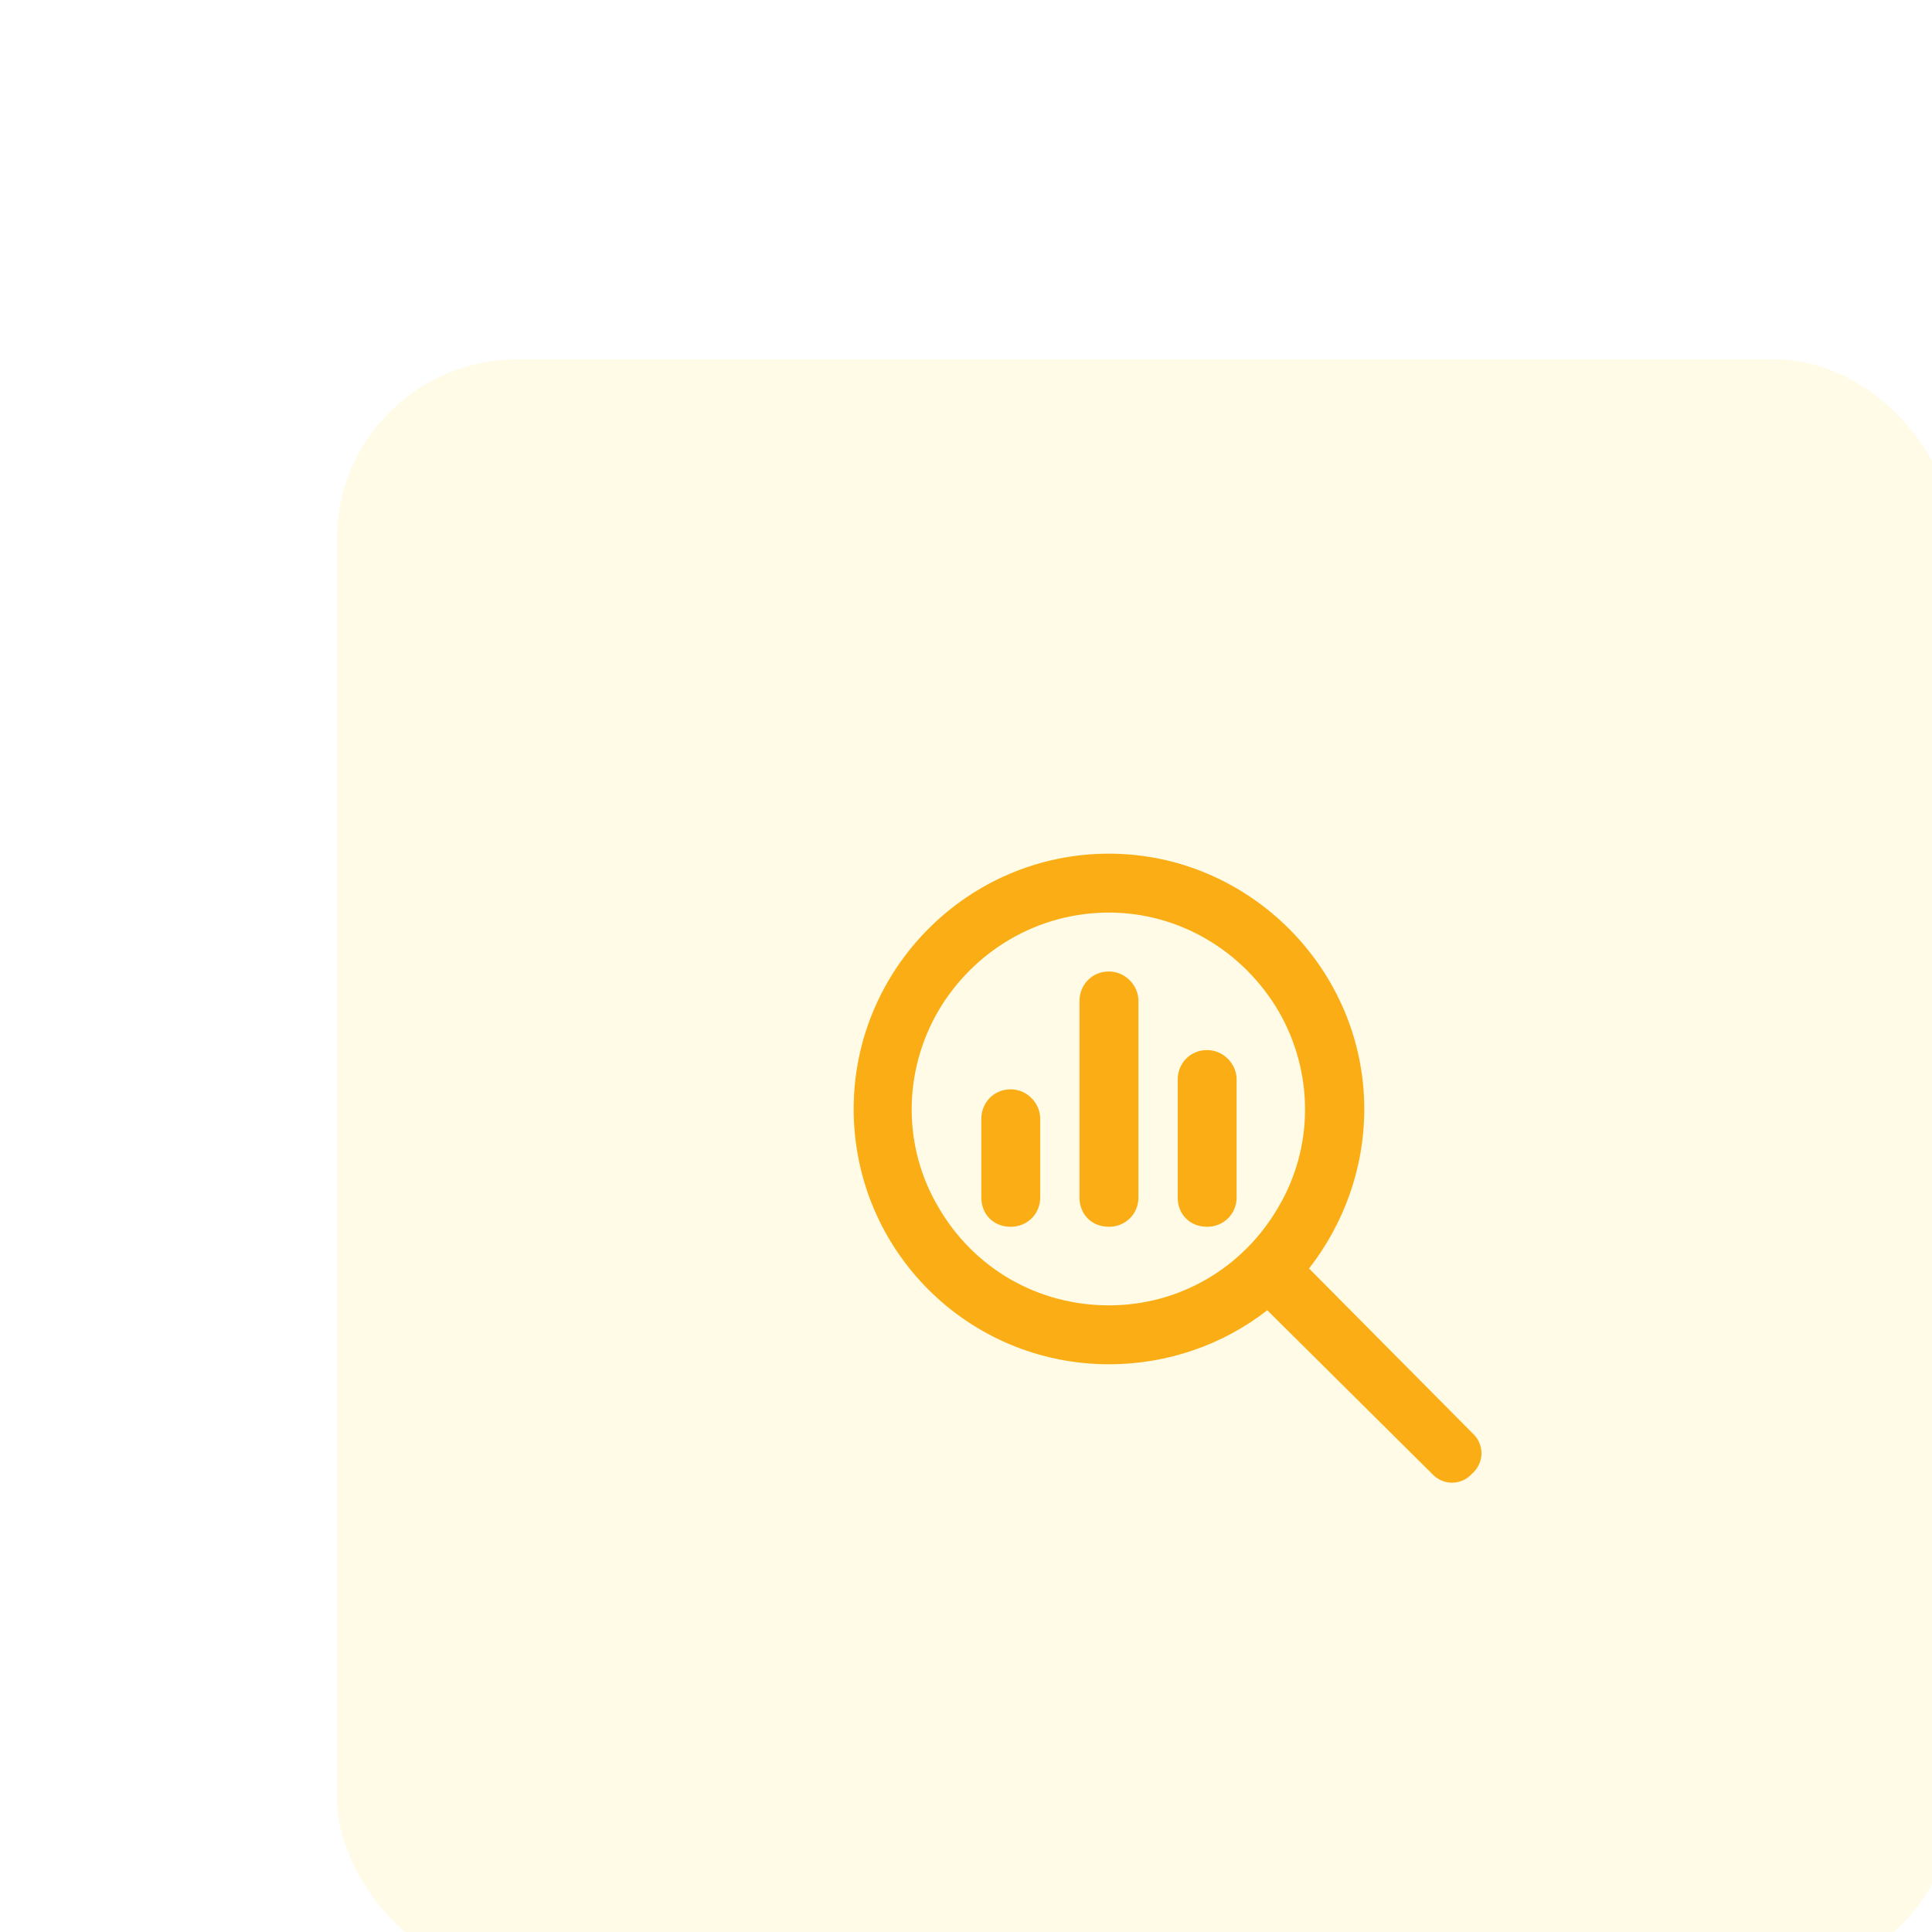 <svg width="43" height="43" viewBox="0 0 43 43" fill="none" xmlns="http://www.w3.org/2000/svg">
<g filter="url(#filter0_ddddd_2323_23778)">
<rect x="1.5" y="1" width="36" height="36" rx="4" fill="#FFFBE6"/>
<path d="M18.682 13.311C17.098 13.311 15.677 14.158 14.885 15.497C14.093 16.862 14.093 18.529 14.885 19.867C15.677 21.233 17.098 22.053 18.682 22.053C20.239 22.053 21.66 21.233 22.452 19.867C23.244 18.529 23.244 16.862 22.452 15.497C21.66 14.158 20.239 13.311 18.682 13.311ZM18.682 23.364C15.54 23.364 13 20.823 13 17.682C13 14.568 15.54 12 18.682 12C21.796 12 24.364 14.568 24.364 17.682C24.364 19.02 23.899 20.25 23.135 21.233L26.768 24.894C27.041 25.14 27.041 25.549 26.768 25.795C26.522 26.068 26.112 26.068 25.866 25.795L22.206 22.162C21.222 22.927 19.993 23.364 18.682 23.364ZM15.841 17.901C15.841 17.545 16.114 17.245 16.497 17.245C16.852 17.245 17.152 17.545 17.152 17.901V19.649C17.152 20.031 16.852 20.304 16.497 20.304C16.114 20.304 15.841 20.031 15.841 19.649V17.901ZM18.026 15.278C18.026 14.923 18.299 14.622 18.682 14.622C19.037 14.622 19.338 14.923 19.338 15.278V19.649C19.338 20.031 19.037 20.304 18.682 20.304C18.299 20.304 18.026 20.031 18.026 19.649V15.278ZM20.212 17.026C20.212 16.671 20.485 16.371 20.867 16.371C21.222 16.371 21.523 16.671 21.523 17.026V19.649C21.523 20.031 21.222 20.304 20.867 20.304C20.485 20.304 20.212 20.031 20.212 19.649V17.026Z" fill="#FAAD14"/>
</g>
<defs>
<filter id="filter0_ddddd_2323_23778" x="0.5" y="0" width="42" height="43" filterUnits="userSpaceOnUse" color-interpolation-filters="sRGB">
<feFlood flood-opacity="0" result="BackgroundImageFix"/>
<feColorMatrix in="SourceAlpha" type="matrix" values="0 0 0 0 0 0 0 0 0 0 0 0 0 0 0 0 0 0 127 0" result="hardAlpha"/>
<feOffset/>
<feColorMatrix type="matrix" values="0 0 0 0 0 0 0 0 0 0 0 0 0 0 0 0 0 0 0.04 0"/>
<feBlend mode="normal" in2="BackgroundImageFix" result="effect1_dropShadow_2323_23778"/>
<feColorMatrix in="SourceAlpha" type="matrix" values="0 0 0 0 0 0 0 0 0 0 0 0 0 0 0 0 0 0 127 0" result="hardAlpha"/>
<feOffset/>
<feGaussianBlur stdDeviation="0.5"/>
<feColorMatrix type="matrix" values="0 0 0 0 0 0 0 0 0 0 0 0 0 0 0 0 0 0 0.04 0"/>
<feBlend mode="normal" in2="effect1_dropShadow_2323_23778" result="effect2_dropShadow_2323_23778"/>
<feColorMatrix in="SourceAlpha" type="matrix" values="0 0 0 0 0 0 0 0 0 0 0 0 0 0 0 0 0 0 127 0" result="hardAlpha"/>
<feOffset dx="1" dy="1"/>
<feGaussianBlur stdDeviation="0.5"/>
<feColorMatrix type="matrix" values="0 0 0 0 0 0 0 0 0 0 0 0 0 0 0 0 0 0 0.03 0"/>
<feBlend mode="normal" in2="effect2_dropShadow_2323_23778" result="effect3_dropShadow_2323_23778"/>
<feColorMatrix in="SourceAlpha" type="matrix" values="0 0 0 0 0 0 0 0 0 0 0 0 0 0 0 0 0 0 127 0" result="hardAlpha"/>
<feOffset dx="2" dy="2"/>
<feGaussianBlur stdDeviation="1"/>
<feColorMatrix type="matrix" values="0 0 0 0 0 0 0 0 0 0 0 0 0 0 0 0 0 0 0.02 0"/>
<feBlend mode="normal" in2="effect3_dropShadow_2323_23778" result="effect4_dropShadow_2323_23778"/>
<feColorMatrix in="SourceAlpha" type="matrix" values="0 0 0 0 0 0 0 0 0 0 0 0 0 0 0 0 0 0 127 0" result="hardAlpha"/>
<feOffset dx="3" dy="4"/>
<feGaussianBlur stdDeviation="1"/>
<feColorMatrix type="matrix" values="0 0 0 0 0 0 0 0 0 0 0 0 0 0 0 0 0 0 0.01 0"/>
<feBlend mode="normal" in2="effect4_dropShadow_2323_23778" result="effect5_dropShadow_2323_23778"/>
<feBlend mode="normal" in="SourceGraphic" in2="effect5_dropShadow_2323_23778" result="shape"/>
</filter>
</defs>
</svg>
